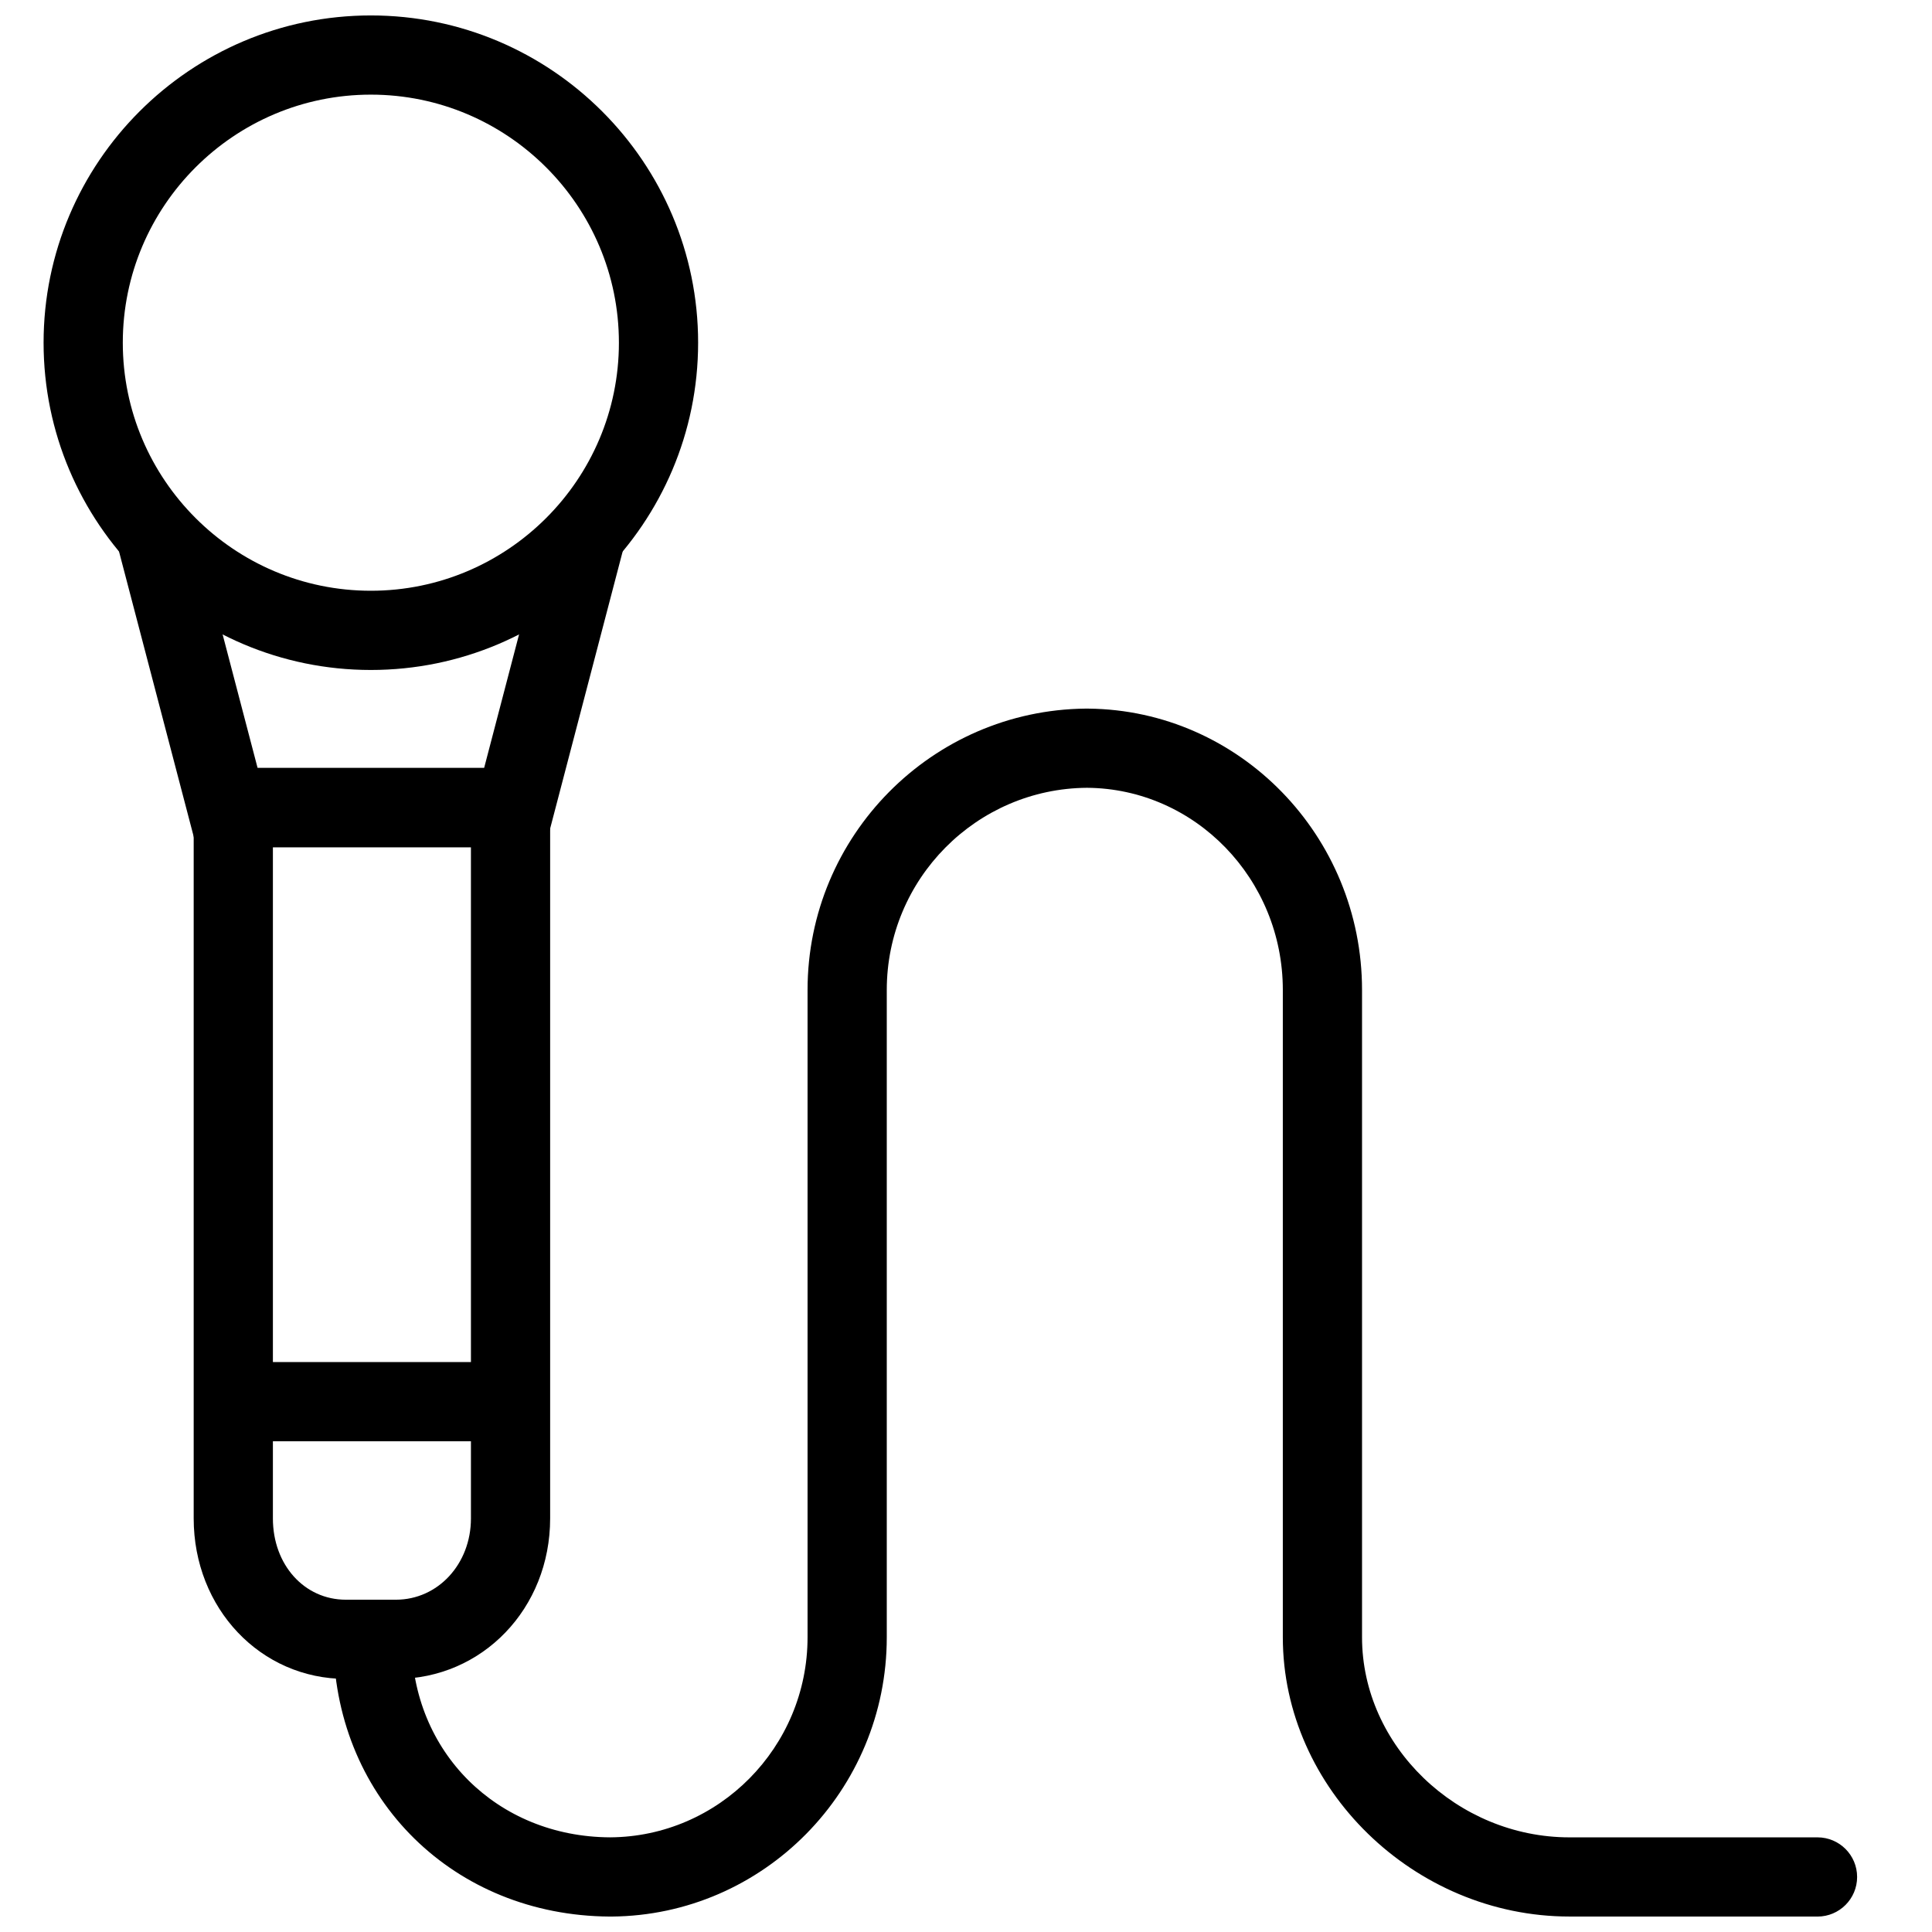 <?xml version="1.0" encoding="UTF-8"?>
<!-- Uploaded to: SVG Repo, www.svgrepo.com, Generator: SVG Repo Mixer Tools -->
<svg width="800px" height="800px" version="1.1" viewBox="144 144 512 512" xmlns="http://www.w3.org/2000/svg">
 <defs>
  <clipPath id="b">
   <path d="m155 148.09h175v173.91h-175z"/>
  </clipPath>
  <clipPath id="a">
   <path d="m232 331h405v320.9h-405z"/>
  </clipPath>
 </defs>
 <g clip-path="url(#b)">
  <path d="m242.28 321.55c-47.824 0-86.73-38.91-86.73-86.73 0-47.816 38.902-86.73 86.73-86.73 47.824 0 86.73 38.91 86.73 86.73-0.004 47.816-38.906 86.73-86.73 86.73zm0-152.47c-36.25 0-65.738 29.488-65.738 65.738 0 36.246 29.488 65.738 65.738 65.738 36.246 0 65.738-29.488 65.738-65.738-0.004-36.25-29.492-65.738-65.738-65.738z"/>
 </g>
 <path d="m288.5 368.51h-92.434l-21.113-80.605 20.305-5.32 17.008 64.934h60.031l16.988-64.93 20.312 5.316z"/>
 <path d="m248.91 588.93h-13.258c-22.609 0-40.324-18.688-40.324-42.535v-198.87h94.465v198.88c0 23.844-17.953 42.531-40.883 42.531zm-32.59-220.41v177.88c0 12.277 8.312 21.539 19.336 21.539h13.258c11.152 0 19.891-9.469 19.891-21.543l-0.004-177.88z"/>
 <path d="m205.82 504.96h73.473v20.992h-73.473z"/>
 <g clip-path="url(#a)">
  <path d="m625.66 651.9h-65.738c-41.176 0-75.961-33.902-75.961-74.023v-171.52c0-29.422-23.25-53.379-51.898-53.582-29.293 0.203-53.059 24.16-53.059 53.582v171.53c0 40.629-32.664 73.715-72.922 74.02h-0.551c-41.164-0.273-72.285-30.867-73.172-71.672-0.105-0.582-0.156-1.188-0.156-1.801 0-5.793 4.559-10.496 10.359-10.496h10.496v10.496c0 29.824 22.676 52.34 52.613 52.48 28.801-0.145 52.34-23.883 52.34-53.031v-171.52c0-40.871 32.984-74.164 73.684-74.574l0.762 0.004c40.039 0.41 72.496 33.703 72.496 74.57v171.53c0 28.742 25.172 53.027 54.969 53.027h65.738c5.793 0 10.496 4.703 10.496 10.496s-4.703 10.496-10.496 10.496z"/>
 </g>
</svg>